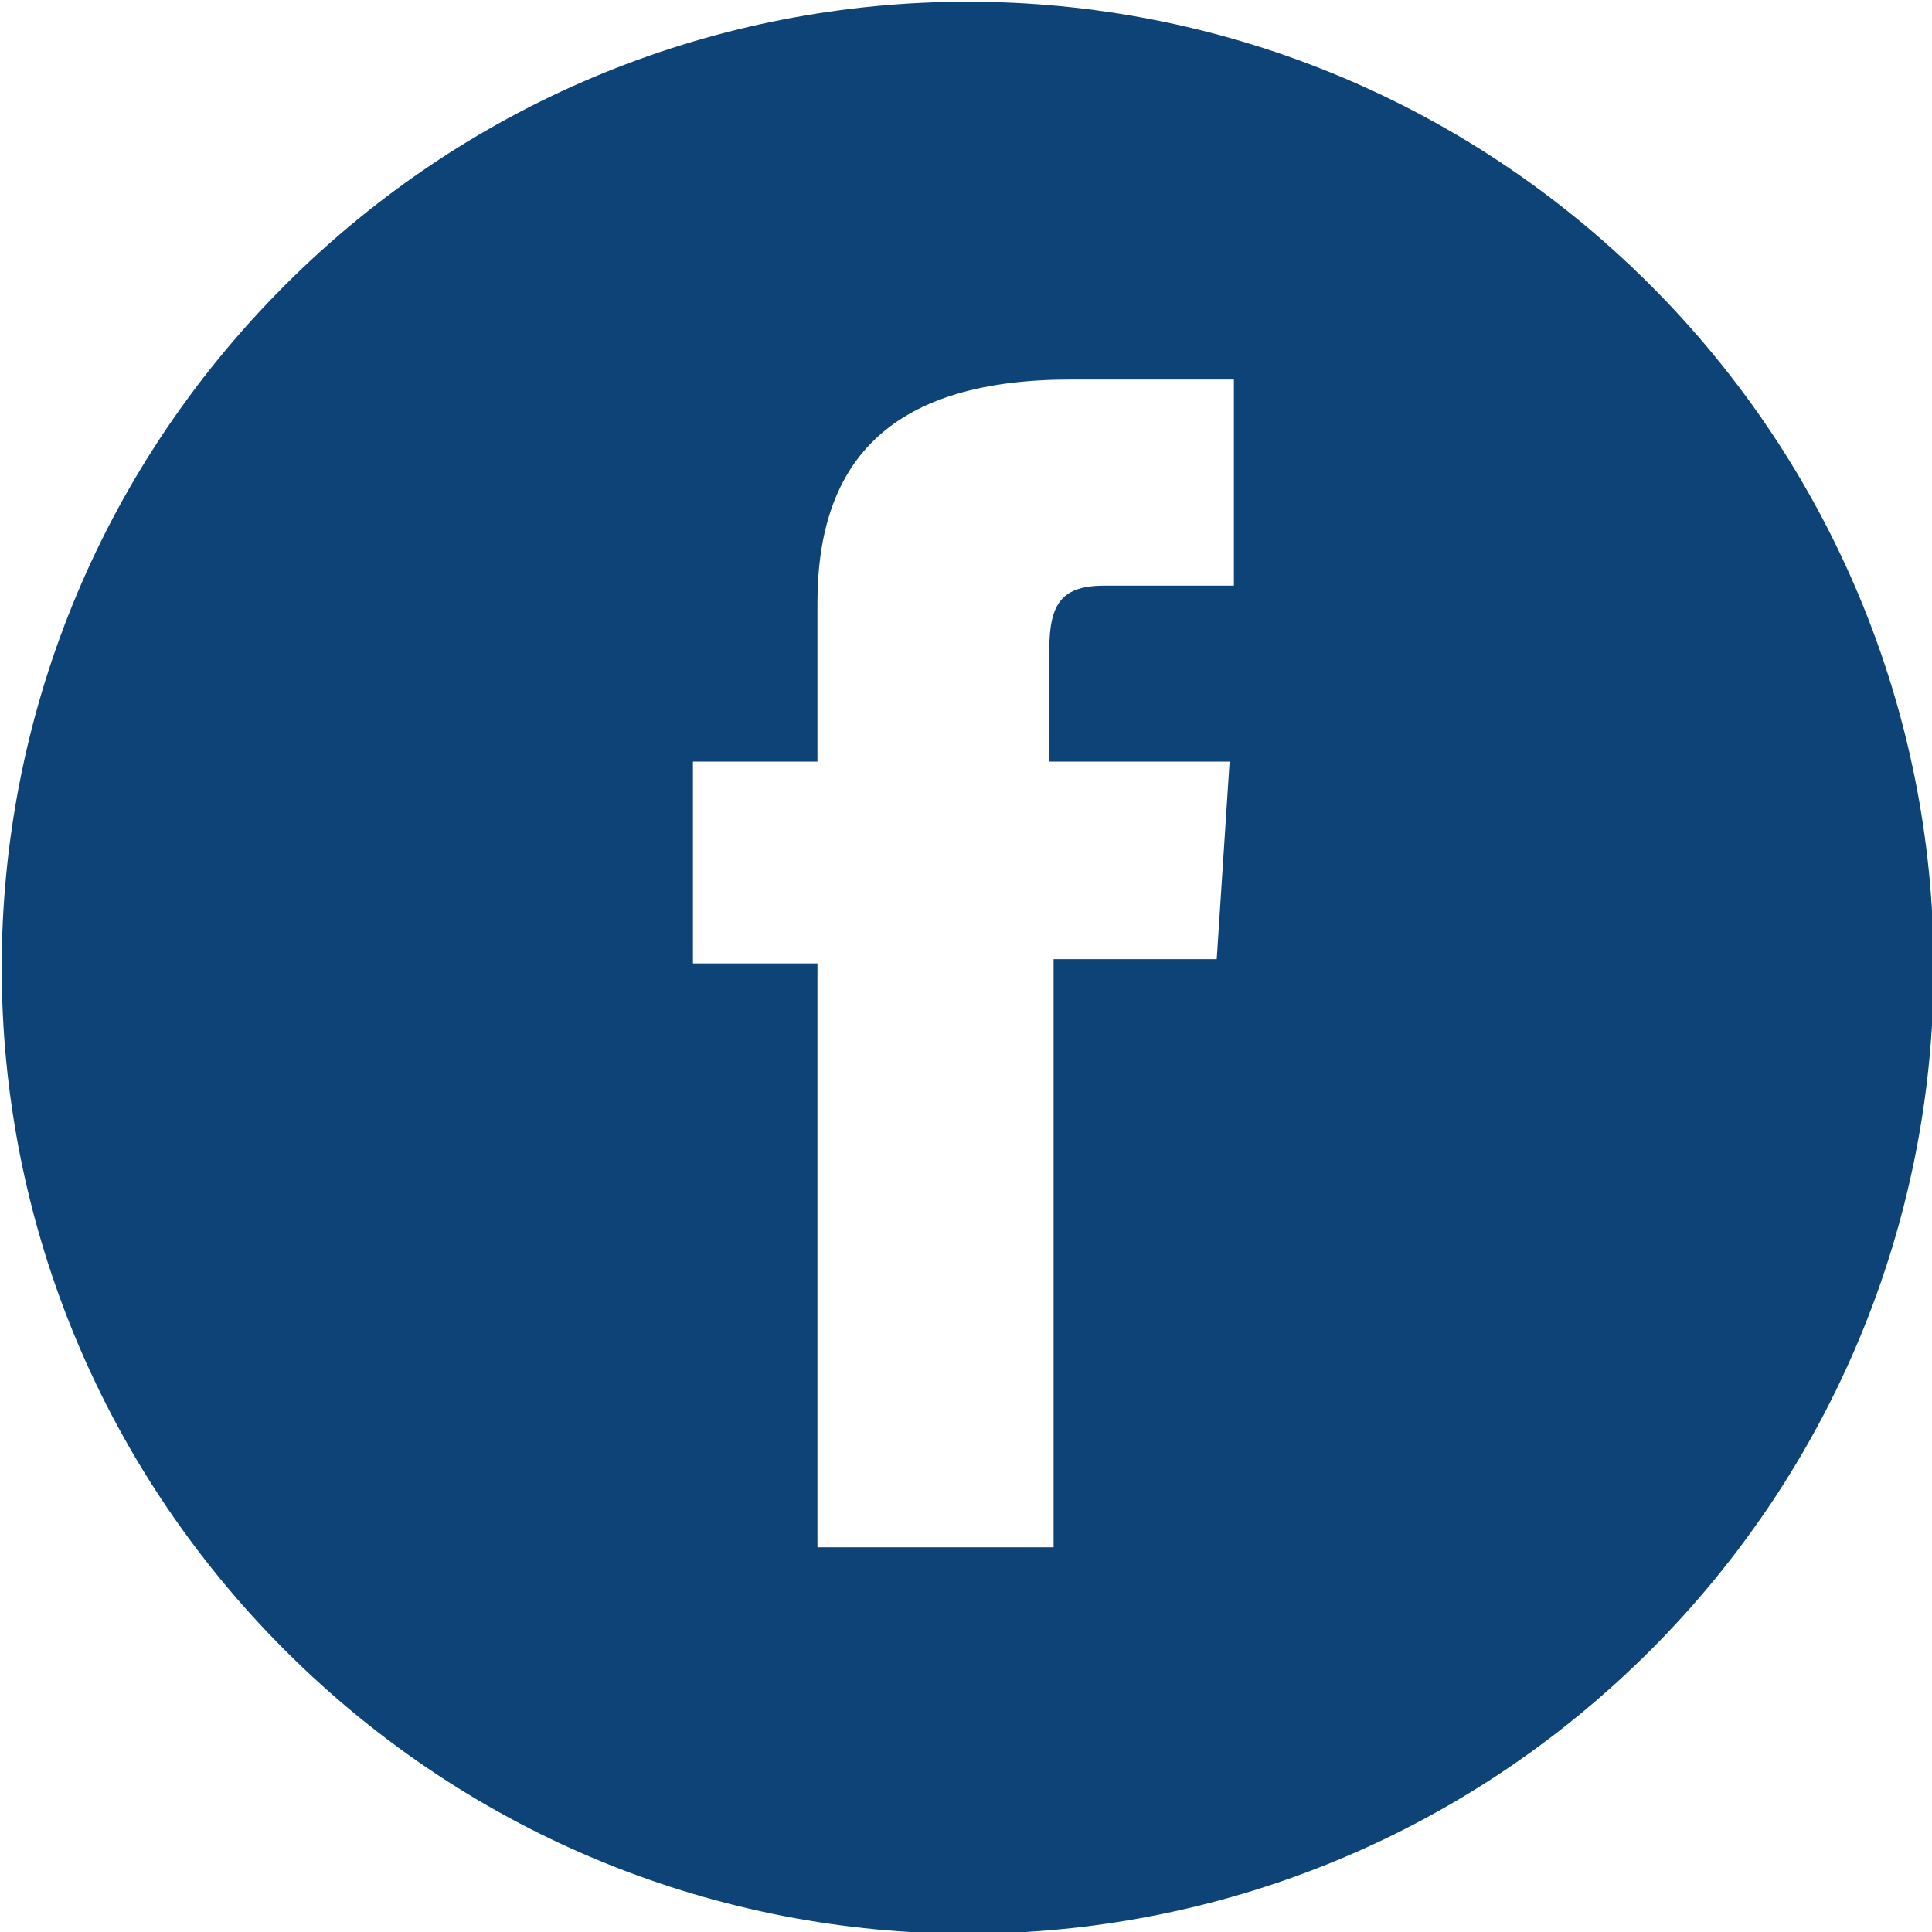 <?xml version="1.0" encoding="utf-8"?>
<!-- Generator: Adobe Illustrator 24.1.2, SVG Export Plug-In . SVG Version: 6.00 Build 0)  -->
<svg version="1.1" id="Calque_1" xmlns="http://www.w3.org/2000/svg" xmlns:xlink="http://www.w3.org/1999/xlink" x="0px" y="0px"
	 viewBox="0 0 45 45" style="enable-background:new 0 0 45 45;" xml:space="preserve">
<style type="text/css">
	.st0{fill:#0D4377;}
</style>
<g id="XMLID_1419_" transform="translate(-10.66 -9.66)">
	<path id="Tracé_61630" class="st0" d="M49.1,16.3c-8.8-8.8-23-8.8-31.8,0s-8.8,23,0,31.8s23,8.8,31.8,0c4.2-4.2,6.6-9.9,6.6-15.9
		C55.7,26.2,53.3,20.5,49.1,16.3z M39.4,23.3h-3c-1,0-1.3,0.4-1.3,1.5v2.6h4.2L39,32h-3.8v13.7h-5.5V32.1h-2.9v-4.7h2.9v-3.7
		c0-3.4,1.8-5.2,5.9-5.2h3.8L39.4,23.3L39.4,23.3z"/>
</g>
</svg>
